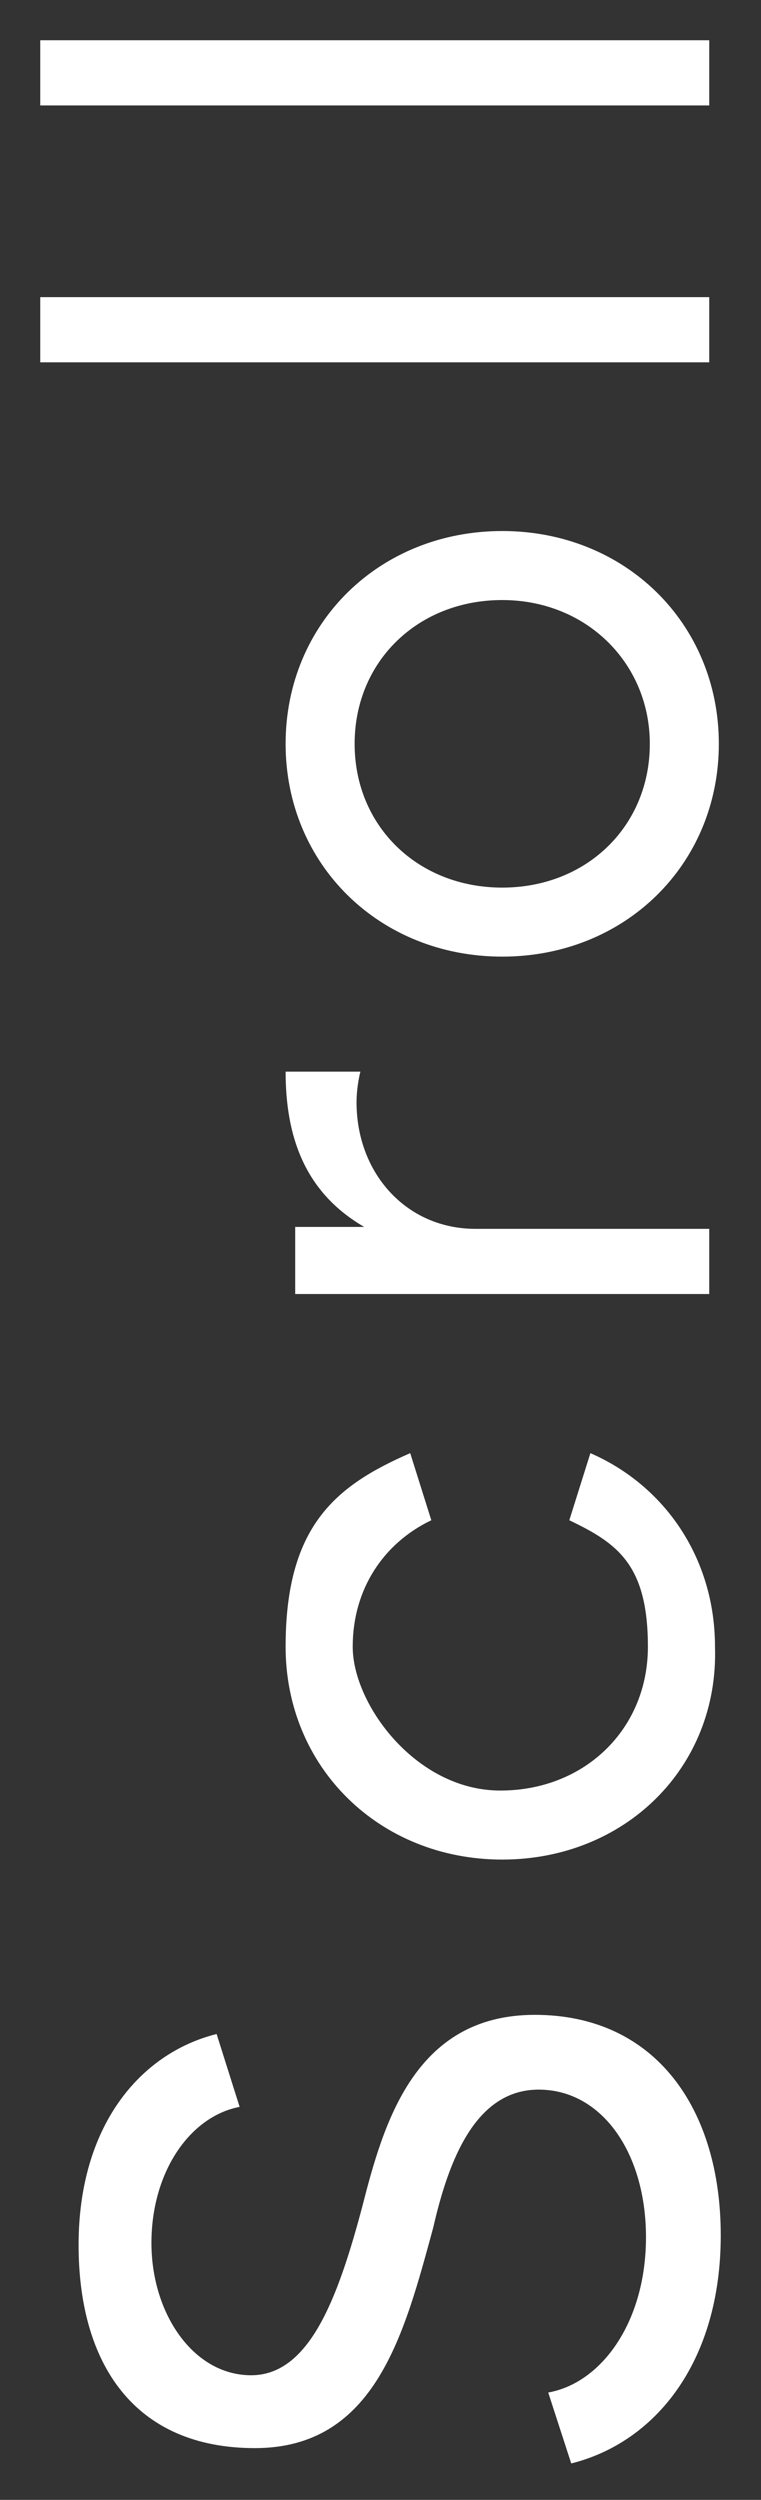 <?xml version="1.0" encoding="UTF-8"?>
<svg id="_レイヤー_1" data-name="レイヤー 1" xmlns="http://www.w3.org/2000/svg" version="1.1" viewBox="0 0 39.7 130.4">
  <rect x="0" y="0" width="39.7" height="130.4" fill="#333333" stroke="none"/>
  <defs>
    <style>
      .cls-1 {
        fill: #fff;
        stroke-width: 0px;
      }
    </style>
  </defs>
  <path class="cls-1" d="M28.6,124.8c2.8-.5,5.1-3.7,5.1-8.1s-2.3-7.7-5.6-7.7-4.7,3.7-5.5,7.2c-1.5,5.5-3,11.5-9.3,11.5s-9.2-4.4-9.2-10.6,3.2-10,7.2-11l1.2,3.8c-2.6.5-4.6,3.4-4.6,7.1s2.2,6.9,5.2,6.9,4.5-3.9,5.8-8.8c1.1-4.3,2.7-10,9-10s9.7,4.9,9.7,11.5-3.4,10.8-7.8,11.9l-1.2-3.7Z"/>
  <path class="cls-1" d="M26.2,97c-6.4,0-11.3-4.8-11.3-11.1s2.6-8.4,6.5-10.1l1.1,3.5c-2.5,1.2-4.1,3.6-4.1,6.6s3.3,7.5,7.7,7.5,7.7-3.2,7.7-7.5-1.6-5.4-4.1-6.6l1.1-3.5c3.9,1.7,6.5,5.5,6.5,10.1.2,6.3-4.7,11.1-11.1,11.1Z"/>
  <path class="cls-1" d="M15.4,67.4v-3.4h3.6c-3.1-1.8-4.1-4.7-4.1-8.1h3.9c-.1.4-.2,1-.2,1.6,0,3.7,2.6,6.6,6.2,6.6h12.2v3.4H15.4Z"/>
  <path class="cls-1" d="M26.2,27.7c6.4,0,11.3,4.8,11.3,11.1s-4.9,11.1-11.3,11.1-11.3-4.8-11.3-11.1,4.9-11.1,11.3-11.1ZM33.9,38.8c0-4.2-3.3-7.5-7.7-7.5s-7.7,3.2-7.7,7.5,3.3,7.5,7.7,7.5,7.7-3.2,7.7-7.5Z"/>
  <path class="cls-1" d="M2.1,18.9v-3.4h34.9v3.4H2.1Z"/>
  <path class="cls-1" d="M2.1,5.6v-3.5h34.9v3.4H2.1Z"/>
</svg>